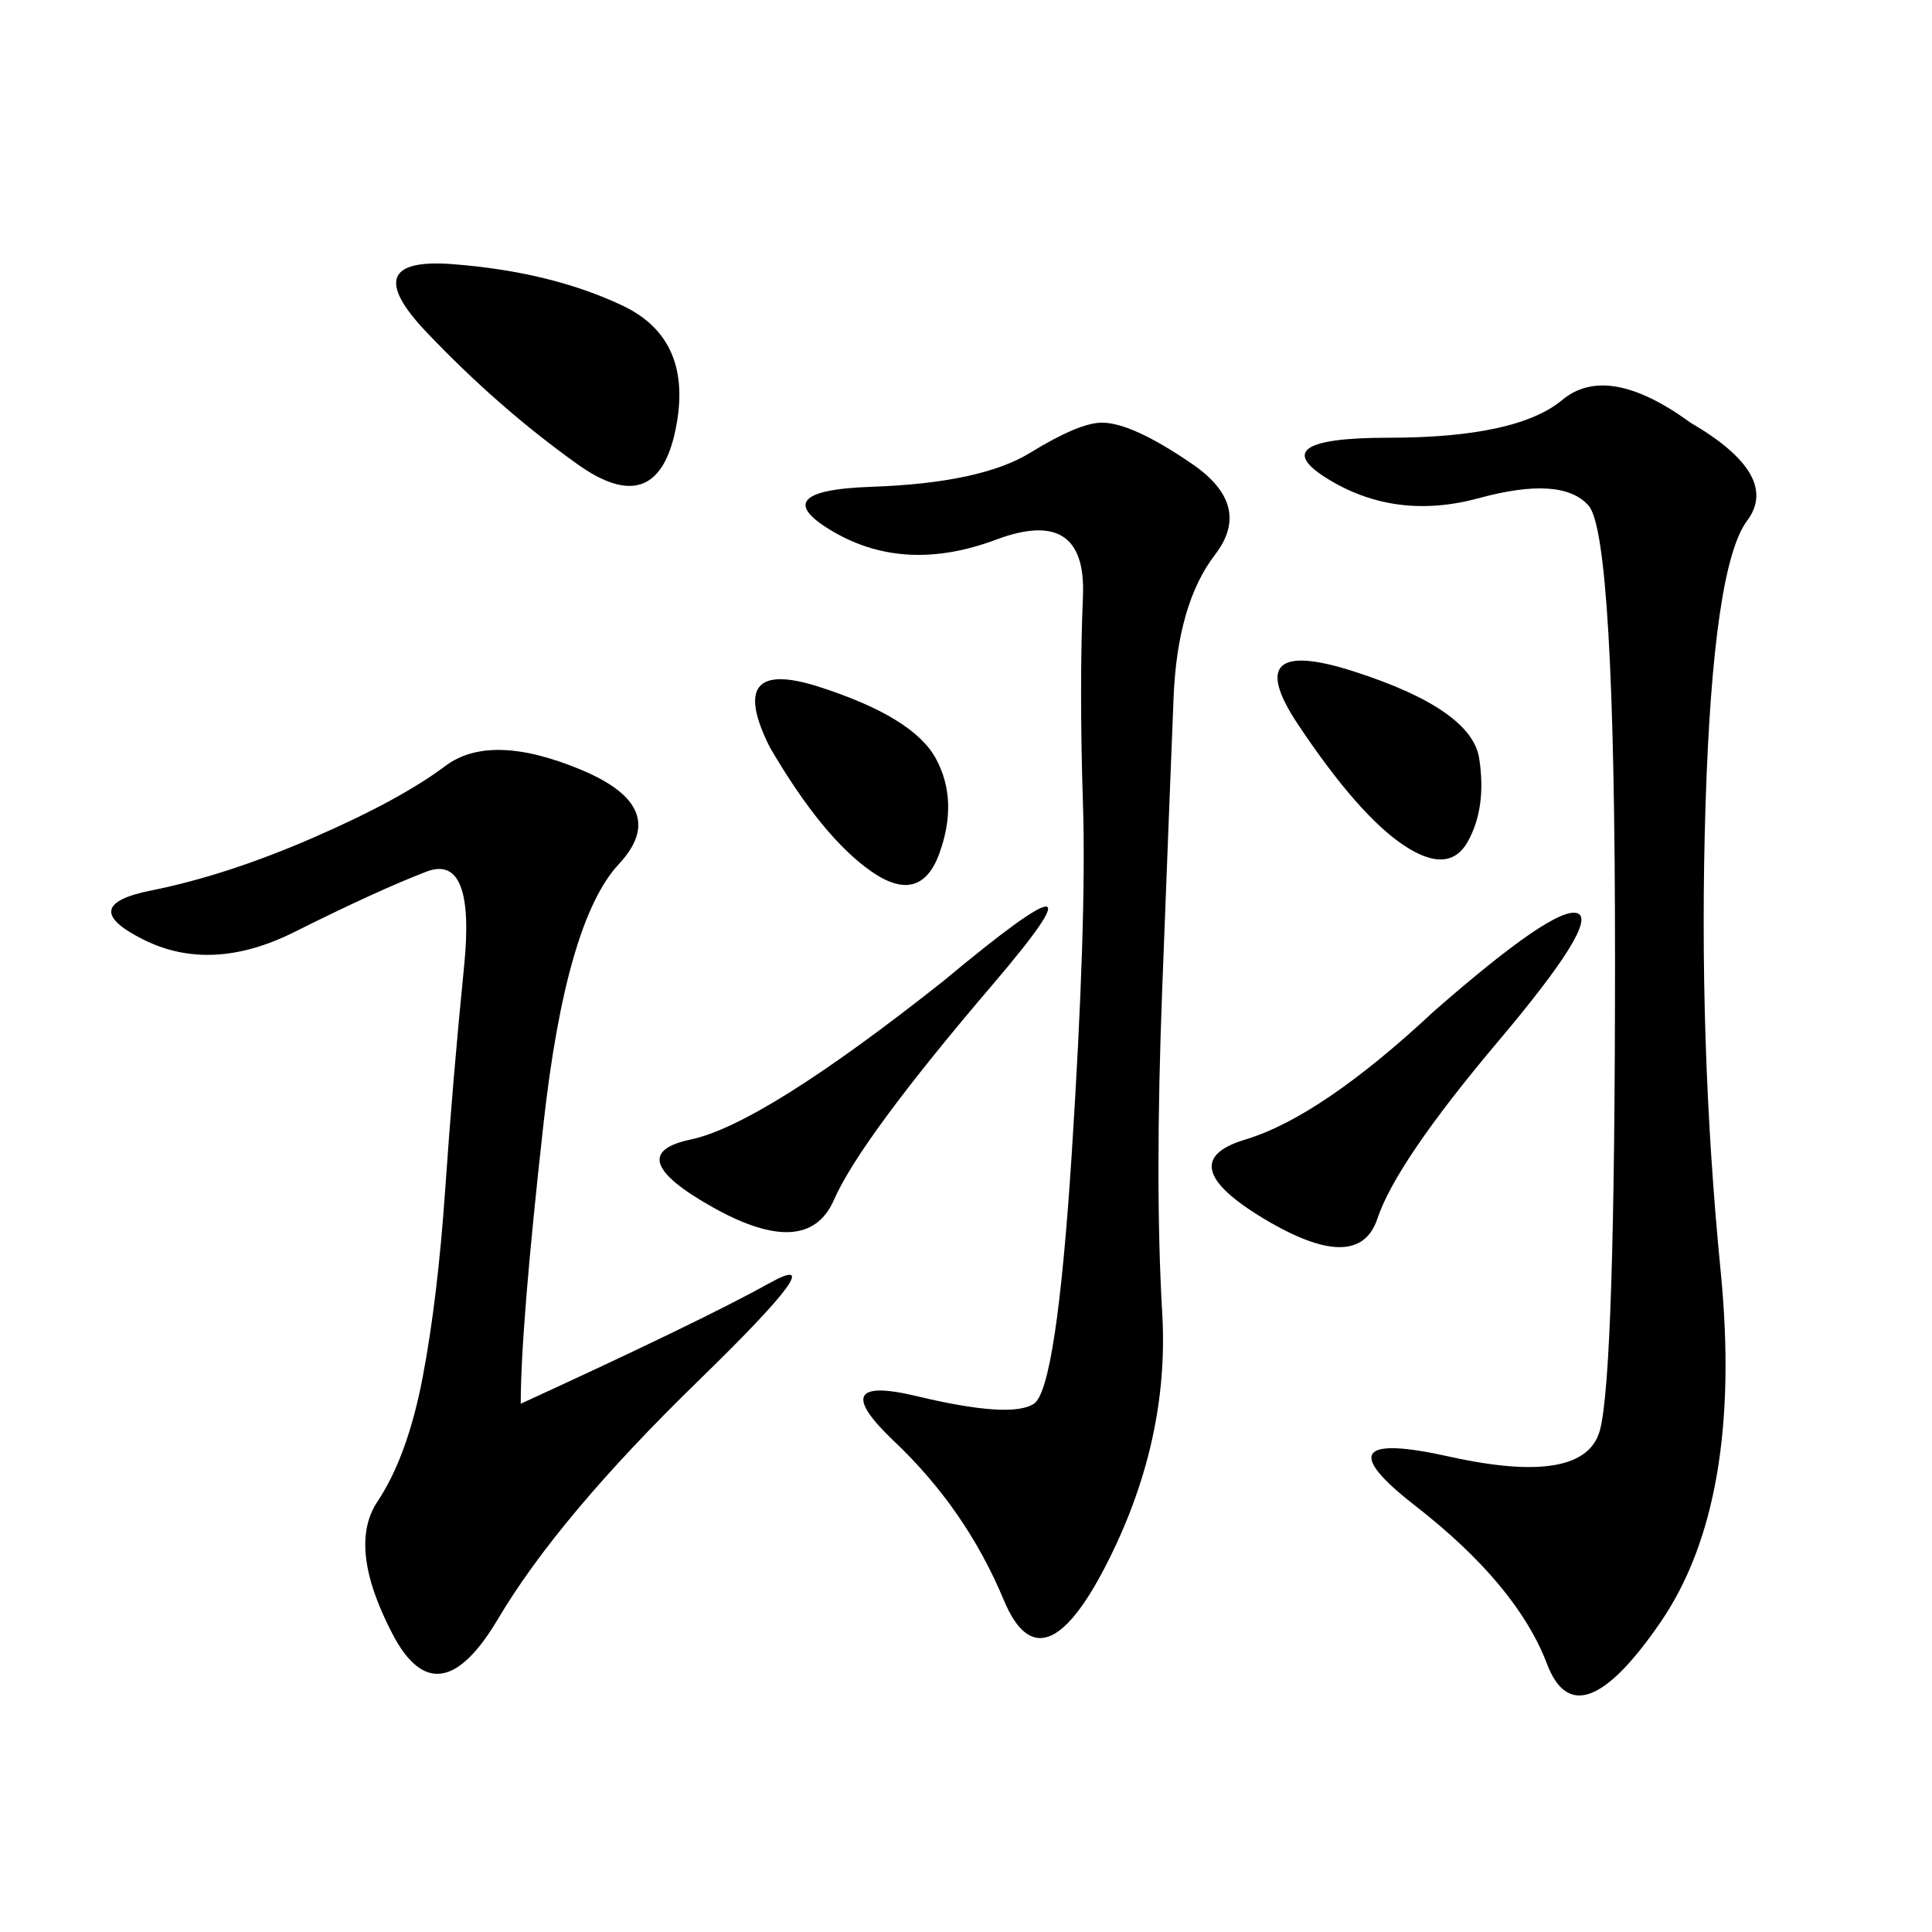 <svg xmlns="http://www.w3.org/2000/svg" xmlns:xlink="http://www.w3.org/1999/xlink" width="300" height="300"><path d="M262.50 65.63Q276.56 73.83 271.29 80.86Q266.02 87.89 264.84 124.80Q263.67 161.72 267.19 197.46Q270.70 233.20 257.81 251.95Q244.92 270.70 240.23 258.40Q235.55 246.09 219.73 233.79Q203.91 221.48 225 226.17Q246.09 230.86 248.44 222.07Q250.78 213.28 250.78 148.83L250.78 148.83Q250.78 83.20 246.68 78.52Q242.58 73.83 229.69 77.34Q216.80 80.86 206.25 74.41Q195.70 67.97 215.63 67.97L215.63 67.97Q235.55 67.97 242.58 62.11Q249.61 56.25 262.50 65.63L262.50 65.63ZM80.86 217.97Q108.98 205.08 119.53 199.22Q130.08 193.36 108.40 214.45Q86.72 235.55 77.34 251.37Q67.97 267.19 60.94 253.71Q53.91 240.23 58.59 233.20Q63.28 226.17 65.63 213.87Q67.97 201.56 69.14 184.57Q70.31 167.58 72.07 150Q73.83 132.42 66.21 135.35Q58.59 138.28 45.70 144.73Q32.81 151.17 22.27 145.90Q11.72 140.63 23.44 138.28Q35.16 135.94 48.63 130.08Q62.11 124.22 69.14 118.95Q76.17 113.67 90.23 119.53Q104.30 125.39 96.09 134.18Q87.89 142.97 84.38 174.61Q80.86 206.25 80.86 217.97L80.86 217.97ZM171.09 65.63Q175.78 65.63 185.16 72.07Q194.53 78.52 188.67 86.13Q182.81 93.75 182.23 108.40Q181.64 123.05 180.47 153.52Q179.30 183.98 180.47 203.91Q181.64 223.83 171.68 243.16Q161.72 262.50 155.86 248.44Q150 234.38 138.87 223.83Q127.73 213.28 142.38 216.80Q157.03 220.31 160.55 217.97Q164.06 215.63 166.41 179.30Q168.75 142.97 168.16 124.80Q167.58 106.64 168.16 92.58Q168.75 78.52 154.69 83.79Q140.63 89.06 129.49 82.62Q118.36 76.17 135.35 75.59Q152.34 75 159.96 70.31Q167.58 65.63 171.09 65.63L171.09 65.63ZM70.31 41.02Q85.55 42.19 96.68 47.46Q107.81 52.73 104.88 66.80Q101.95 80.86 89.65 72.07Q77.34 63.28 66.21 51.56Q55.08 39.84 70.31 41.02L70.31 41.02ZM222.66 157.03Q241.41 140.63 244.92 141.80Q248.44 142.97 232.62 161.72Q216.80 180.47 213.87 189.26Q210.94 198.05 196.29 189.26Q181.64 180.47 193.36 176.95Q205.08 173.44 222.66 157.03L222.66 157.03ZM146.48 152.34Q174.61 128.91 154.10 152.93Q133.59 176.95 129.49 186.33Q125.39 195.70 110.74 187.50Q96.09 179.30 107.23 176.95Q118.36 174.61 146.48 152.34L146.48 152.34ZM119.53 116.02Q112.50 101.95 127.15 106.64Q141.80 111.33 145.31 117.77Q148.83 124.22 145.90 132.42Q142.97 140.63 135.35 135.35Q127.73 130.08 119.53 116.02L119.53 116.02ZM201.56 112.50Q192.19 98.44 210.35 104.30Q228.52 110.16 229.69 117.77Q230.86 125.39 227.93 130.66Q225 135.94 217.97 131.25Q210.94 126.56 201.56 112.50L201.56 112.50Z"/></svg>